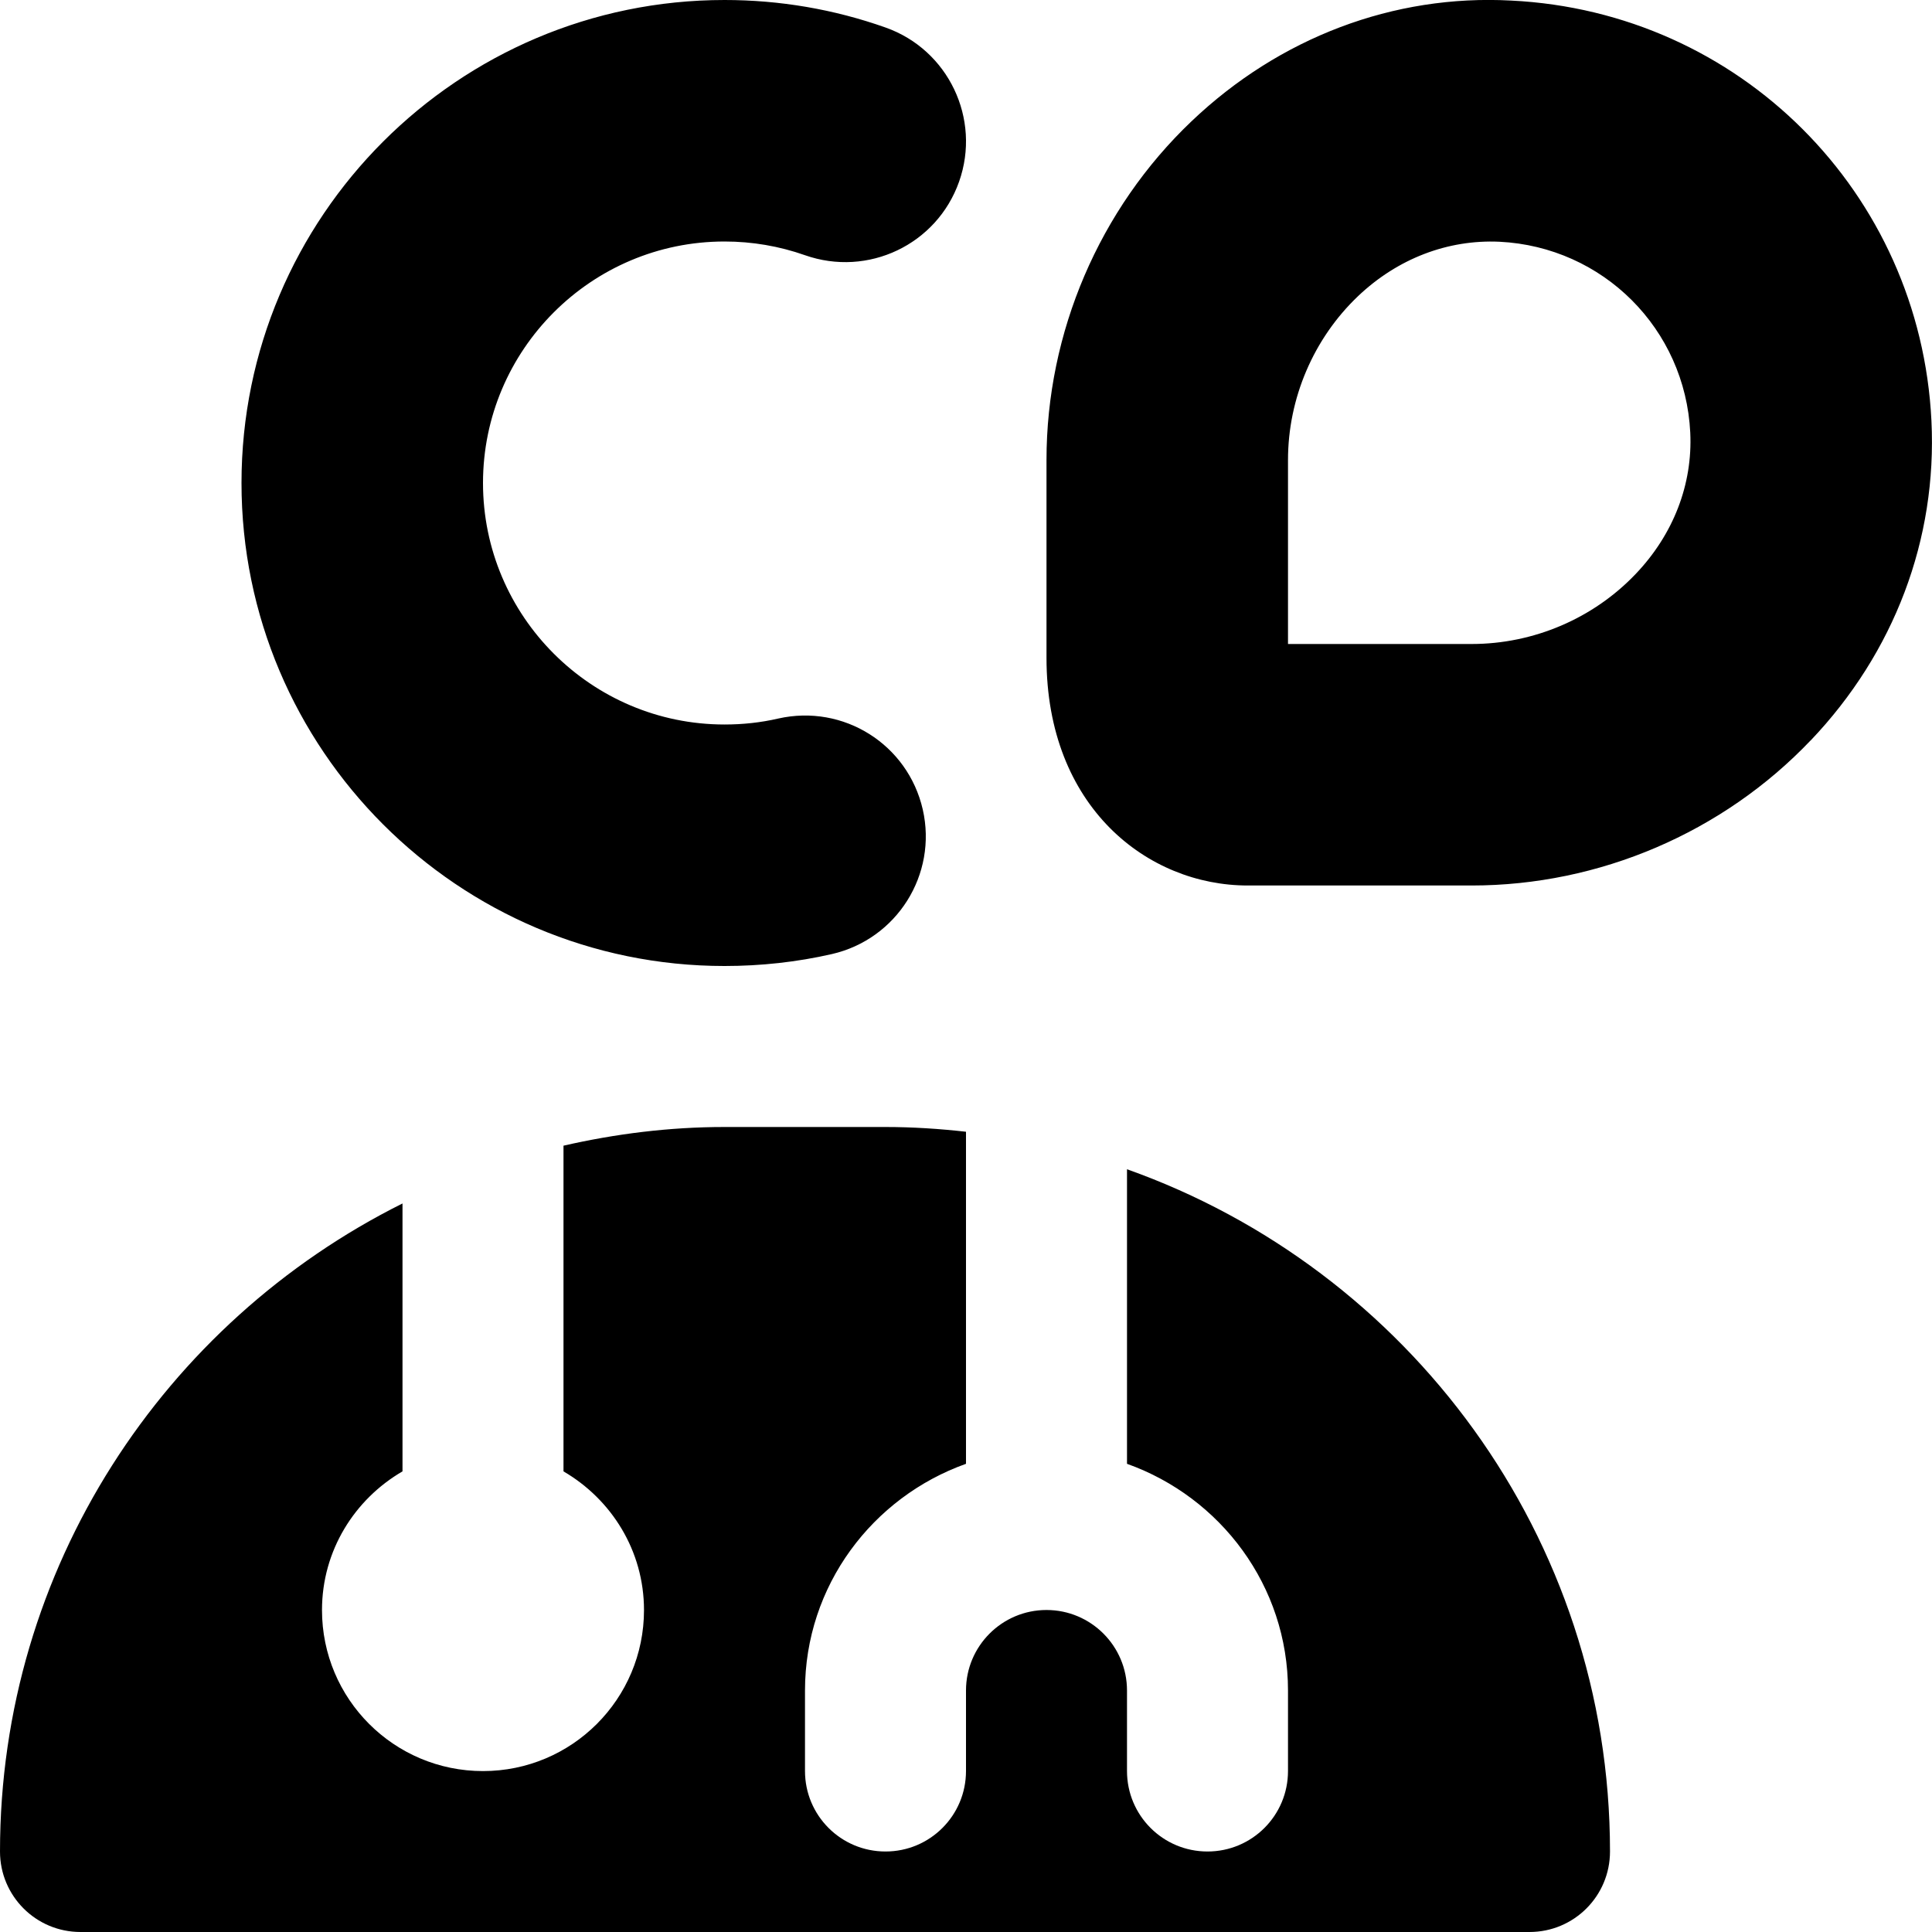 <?xml version="1.0" encoding="UTF-8"?>
<svg xmlns="http://www.w3.org/2000/svg" id="Layer_1" data-name="Layer 1" viewBox="0 0 24 24" width="512" height="512"><path d="m3,6C3,2.691,5.691,0,9,0c.687,0,1.36.115,2.001.342.78.276,1.189,1.134.913,1.915s-1.131,1.189-1.915.913c-.318-.112-.654-.17-.999-.17-1.654,0-3,1.346-3,3s1.346,3,3,3c.228,0,.452-.024.667-.074.812-.183,1.611.321,1.796,1.13.184.808-.322,1.611-1.13,1.796-.433.099-.882.148-1.333.148-3.309,0-6-2.691-6-6Zm19.493,3.197c-1.091,1.146-2.626,1.803-4.211,1.803h-2.782c-1.242,0-2.5-.972-2.5-2.828v-2.458c0-1.584.656-3.117,1.801-4.207C15.893.467,17.312-.072,18.772.007c2.837.139,5.082,2.384,5.221,5.221.072,1.469-.461,2.879-1.5,3.97Zm-1.496-3.823c-.063-1.288-1.083-2.308-2.371-2.371-.641-.029-1.265.209-1.757.677-.552.526-.869,1.268-.869,2.034v2.286h2.282c.769,0,1.511-.317,2.038-.871.468-.491.708-1.114.677-1.755Zm-.997,17.626c0,.553-.447,1-1,1H1c-.553,0-1-.447-1-1,0-3.525,2.042-6.574,5-8.05v3.328c-.595.346-1,.984-1,1.723,0,1.105.895,2,2,2s2-.895,2-2c0-.738-.405-1.376-1-1.723v-4.046c.644-.147,1.312-.232,2-.232h2c.338,0,.671.022,1,.059v4.125c-1.161.414-2,1.514-2,2.816v1c0,.553.447,1,1,1s1-.447,1-1v-1c0-.552.448-1,1-1s1,.448,1,1v1c0,.553.447,1,1,1s1-.447,1-1v-1c0-1.302-.839-2.402-2-2.816v-3.659c3.49,1.239,6,4.565,6,8.475Z"/></svg>

